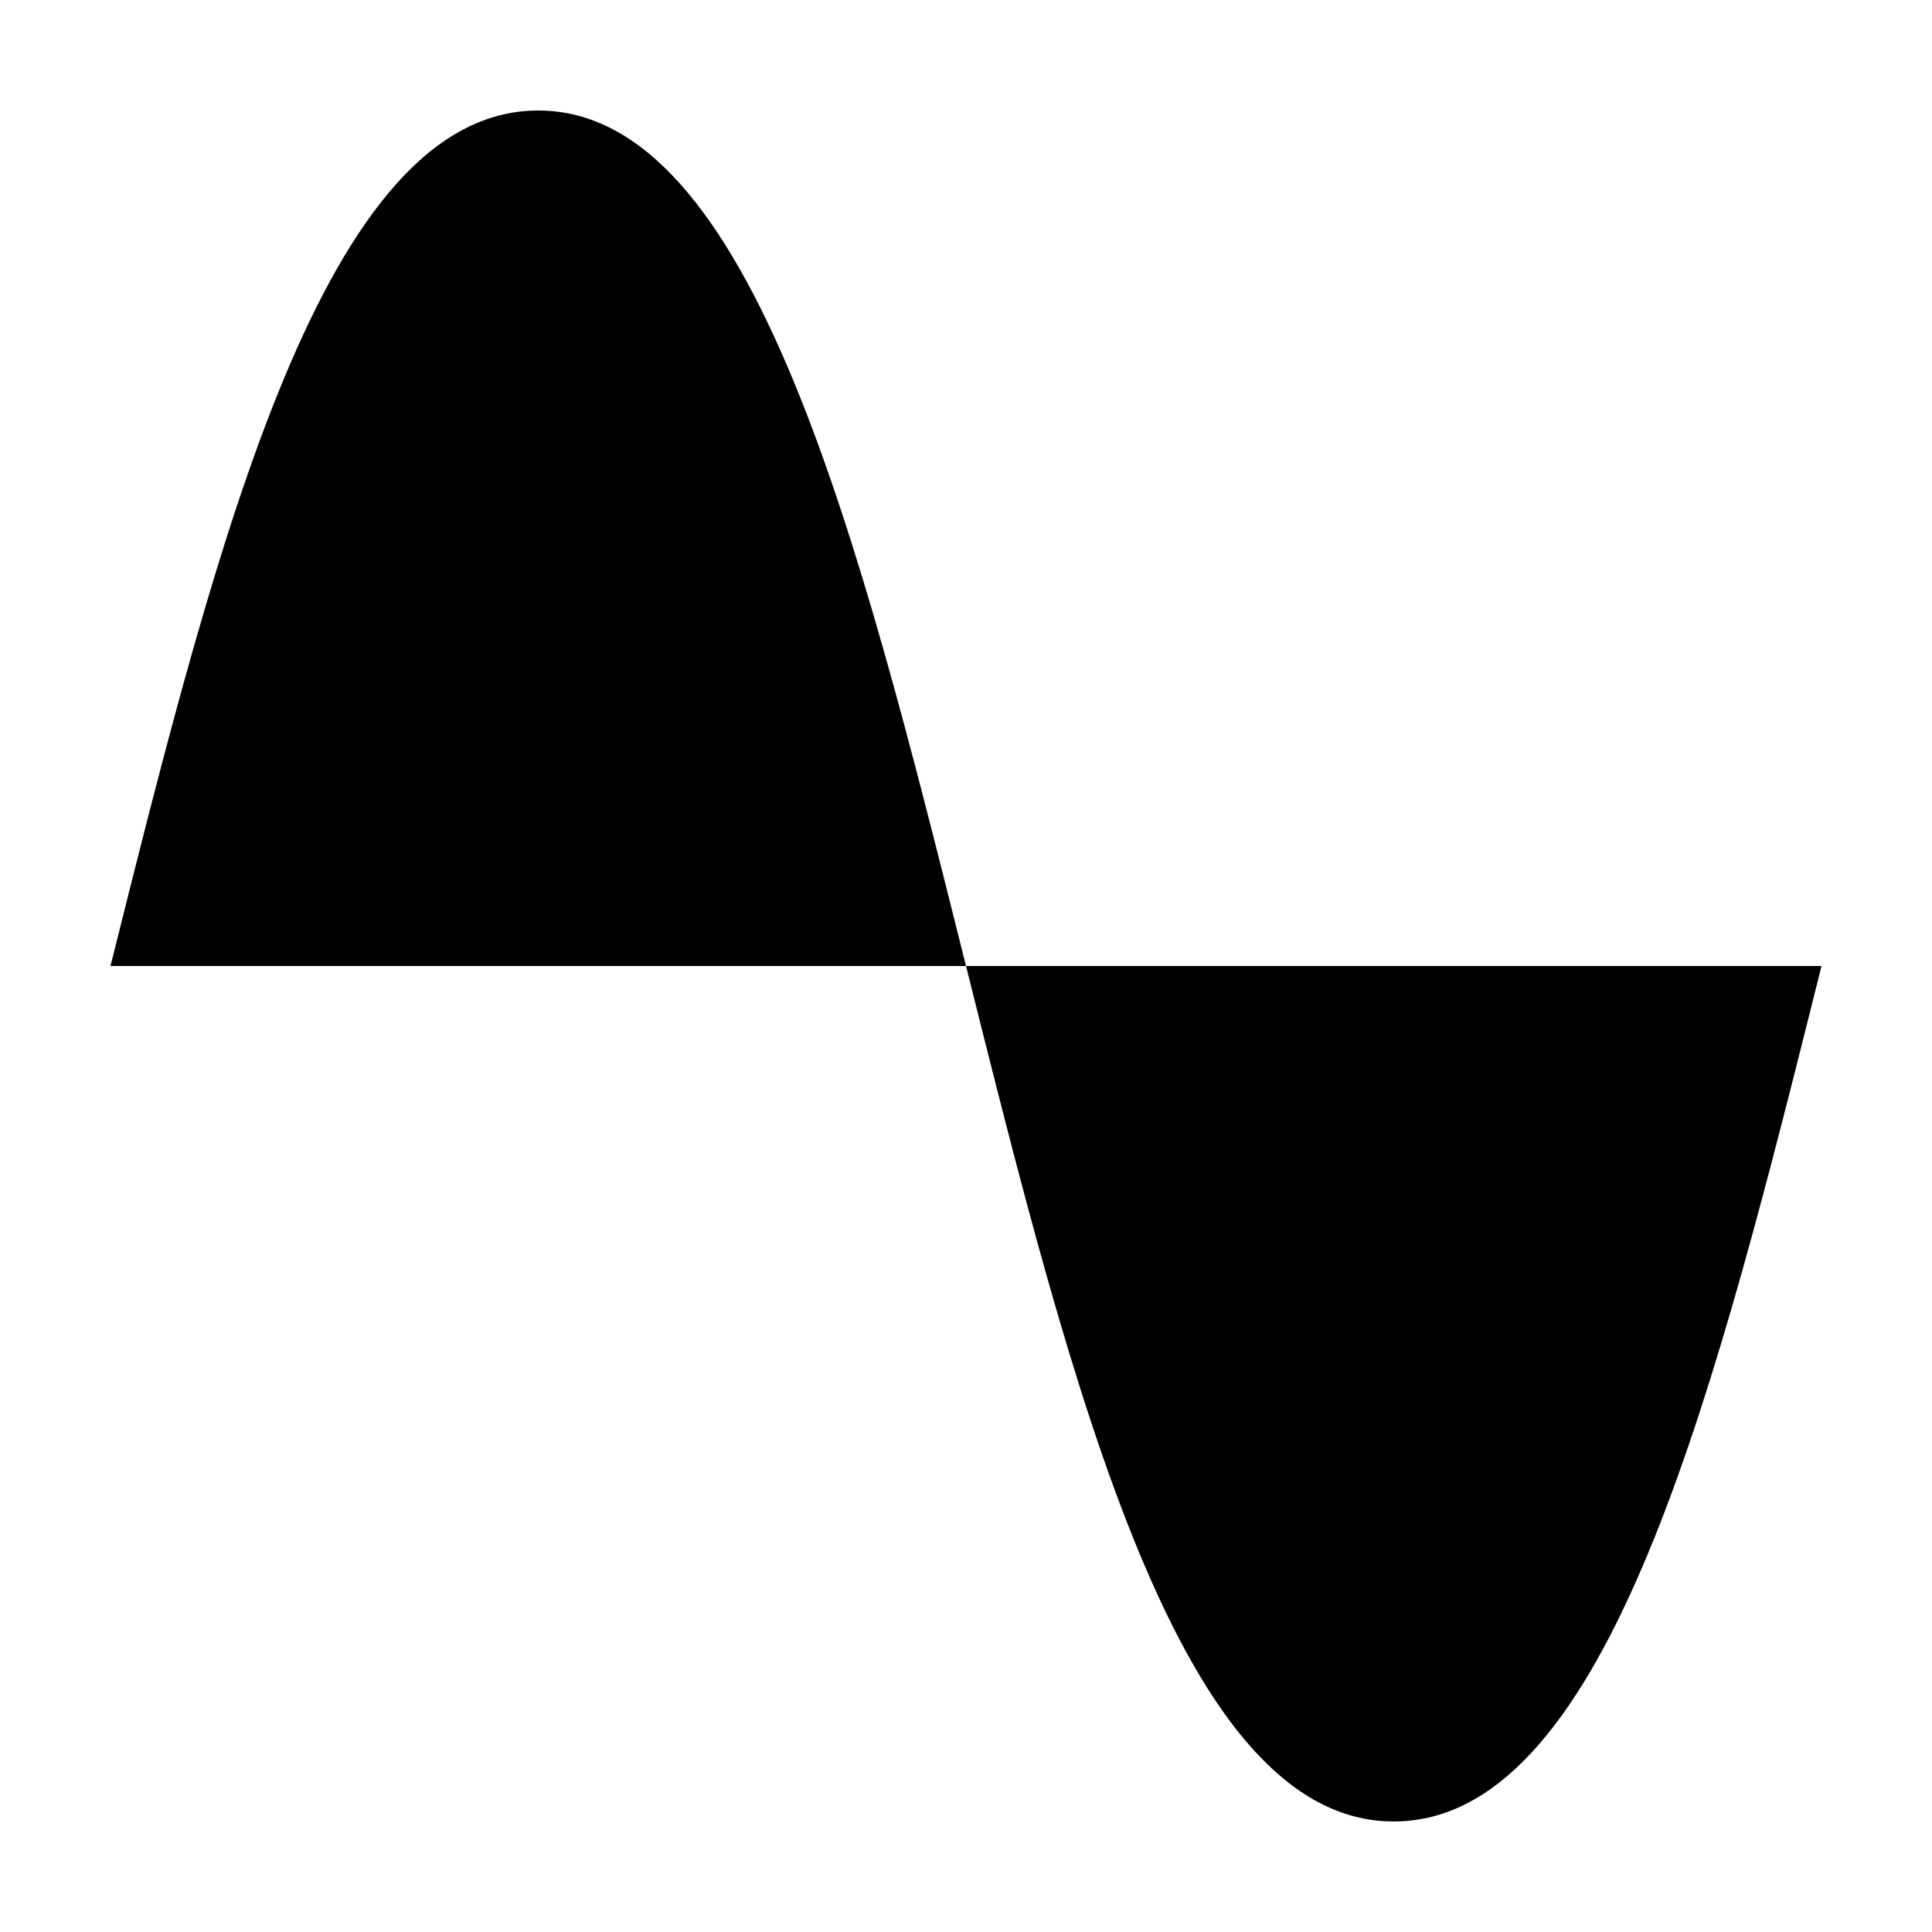 <?xml version="1.0" encoding="UTF-8"?>
<!-- Uploaded to: ICON Repo, www.iconrepo.com, Generator: ICON Repo Mixer Tools -->
<svg fill="#000000" width="800px" height="800px" version="1.1" viewBox="144 144 512 512" xmlns="http://www.w3.org/2000/svg">
 <path d="m624.06 410.62 2.656-10.625h-226.71c28.34 113.36 56.68 226.71 113.36 226.71 54.906 0 83.215-106.38 110.7-216.09zm-224.06-10.625c-28.34-113.36-56.68-226.71-113.36-226.71-56.68 0-85.02 113.36-113.36 226.71h226.71z" fill-rule="evenodd"/>
</svg>
